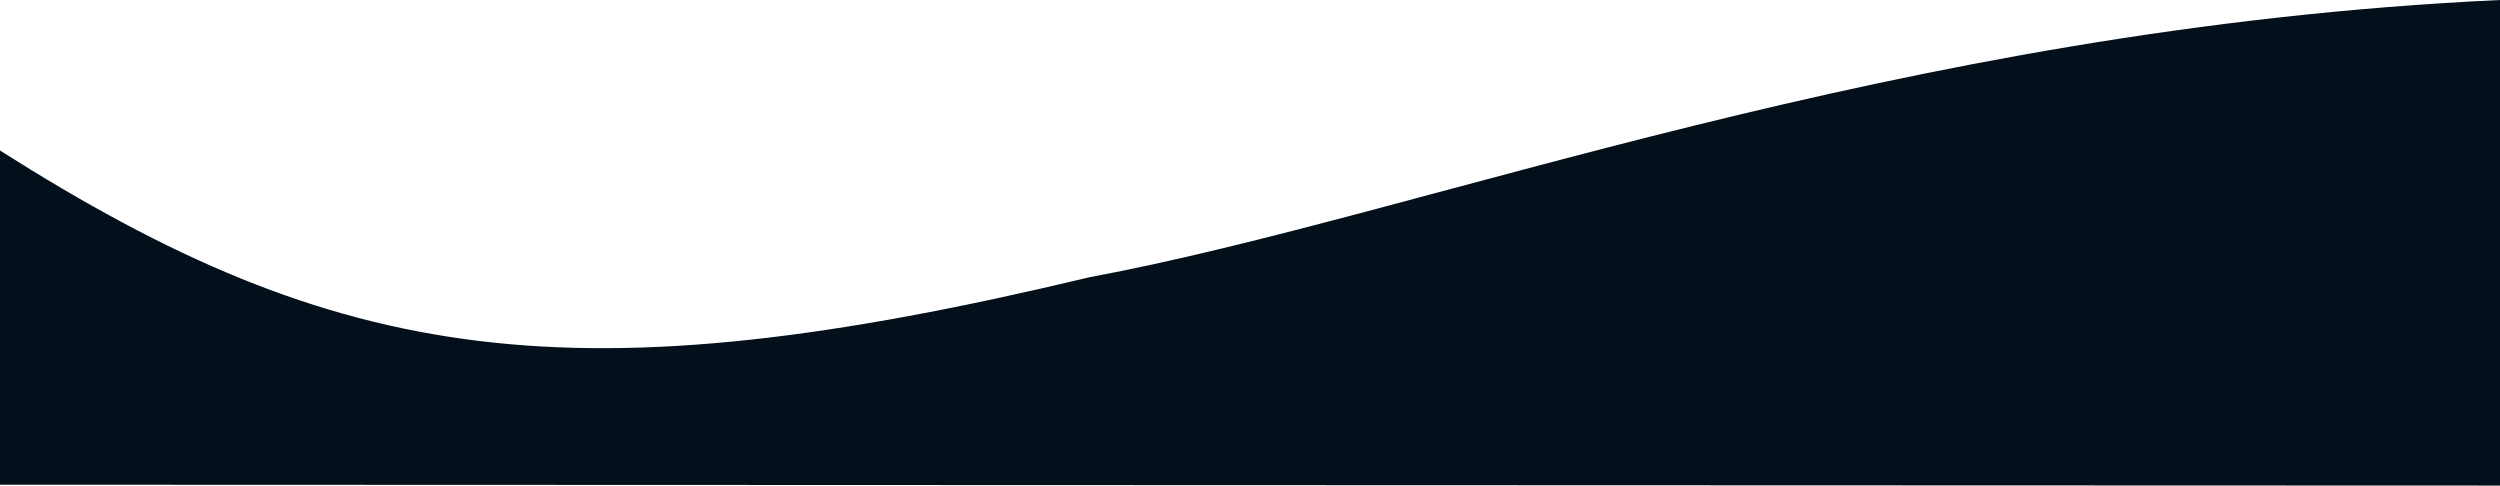 <svg width="1440" height="280" viewBox="0 0 1440 280" fill="none" xmlns="http://www.w3.org/2000/svg">
<path d="M0 279.191V86.691C195.607 210.889 331.045 230.7 627.5 159.691C821 123.691 1091.5 16.191 1440 0V279.691L0 279.191Z" fill="#03101C"/>
</svg>
